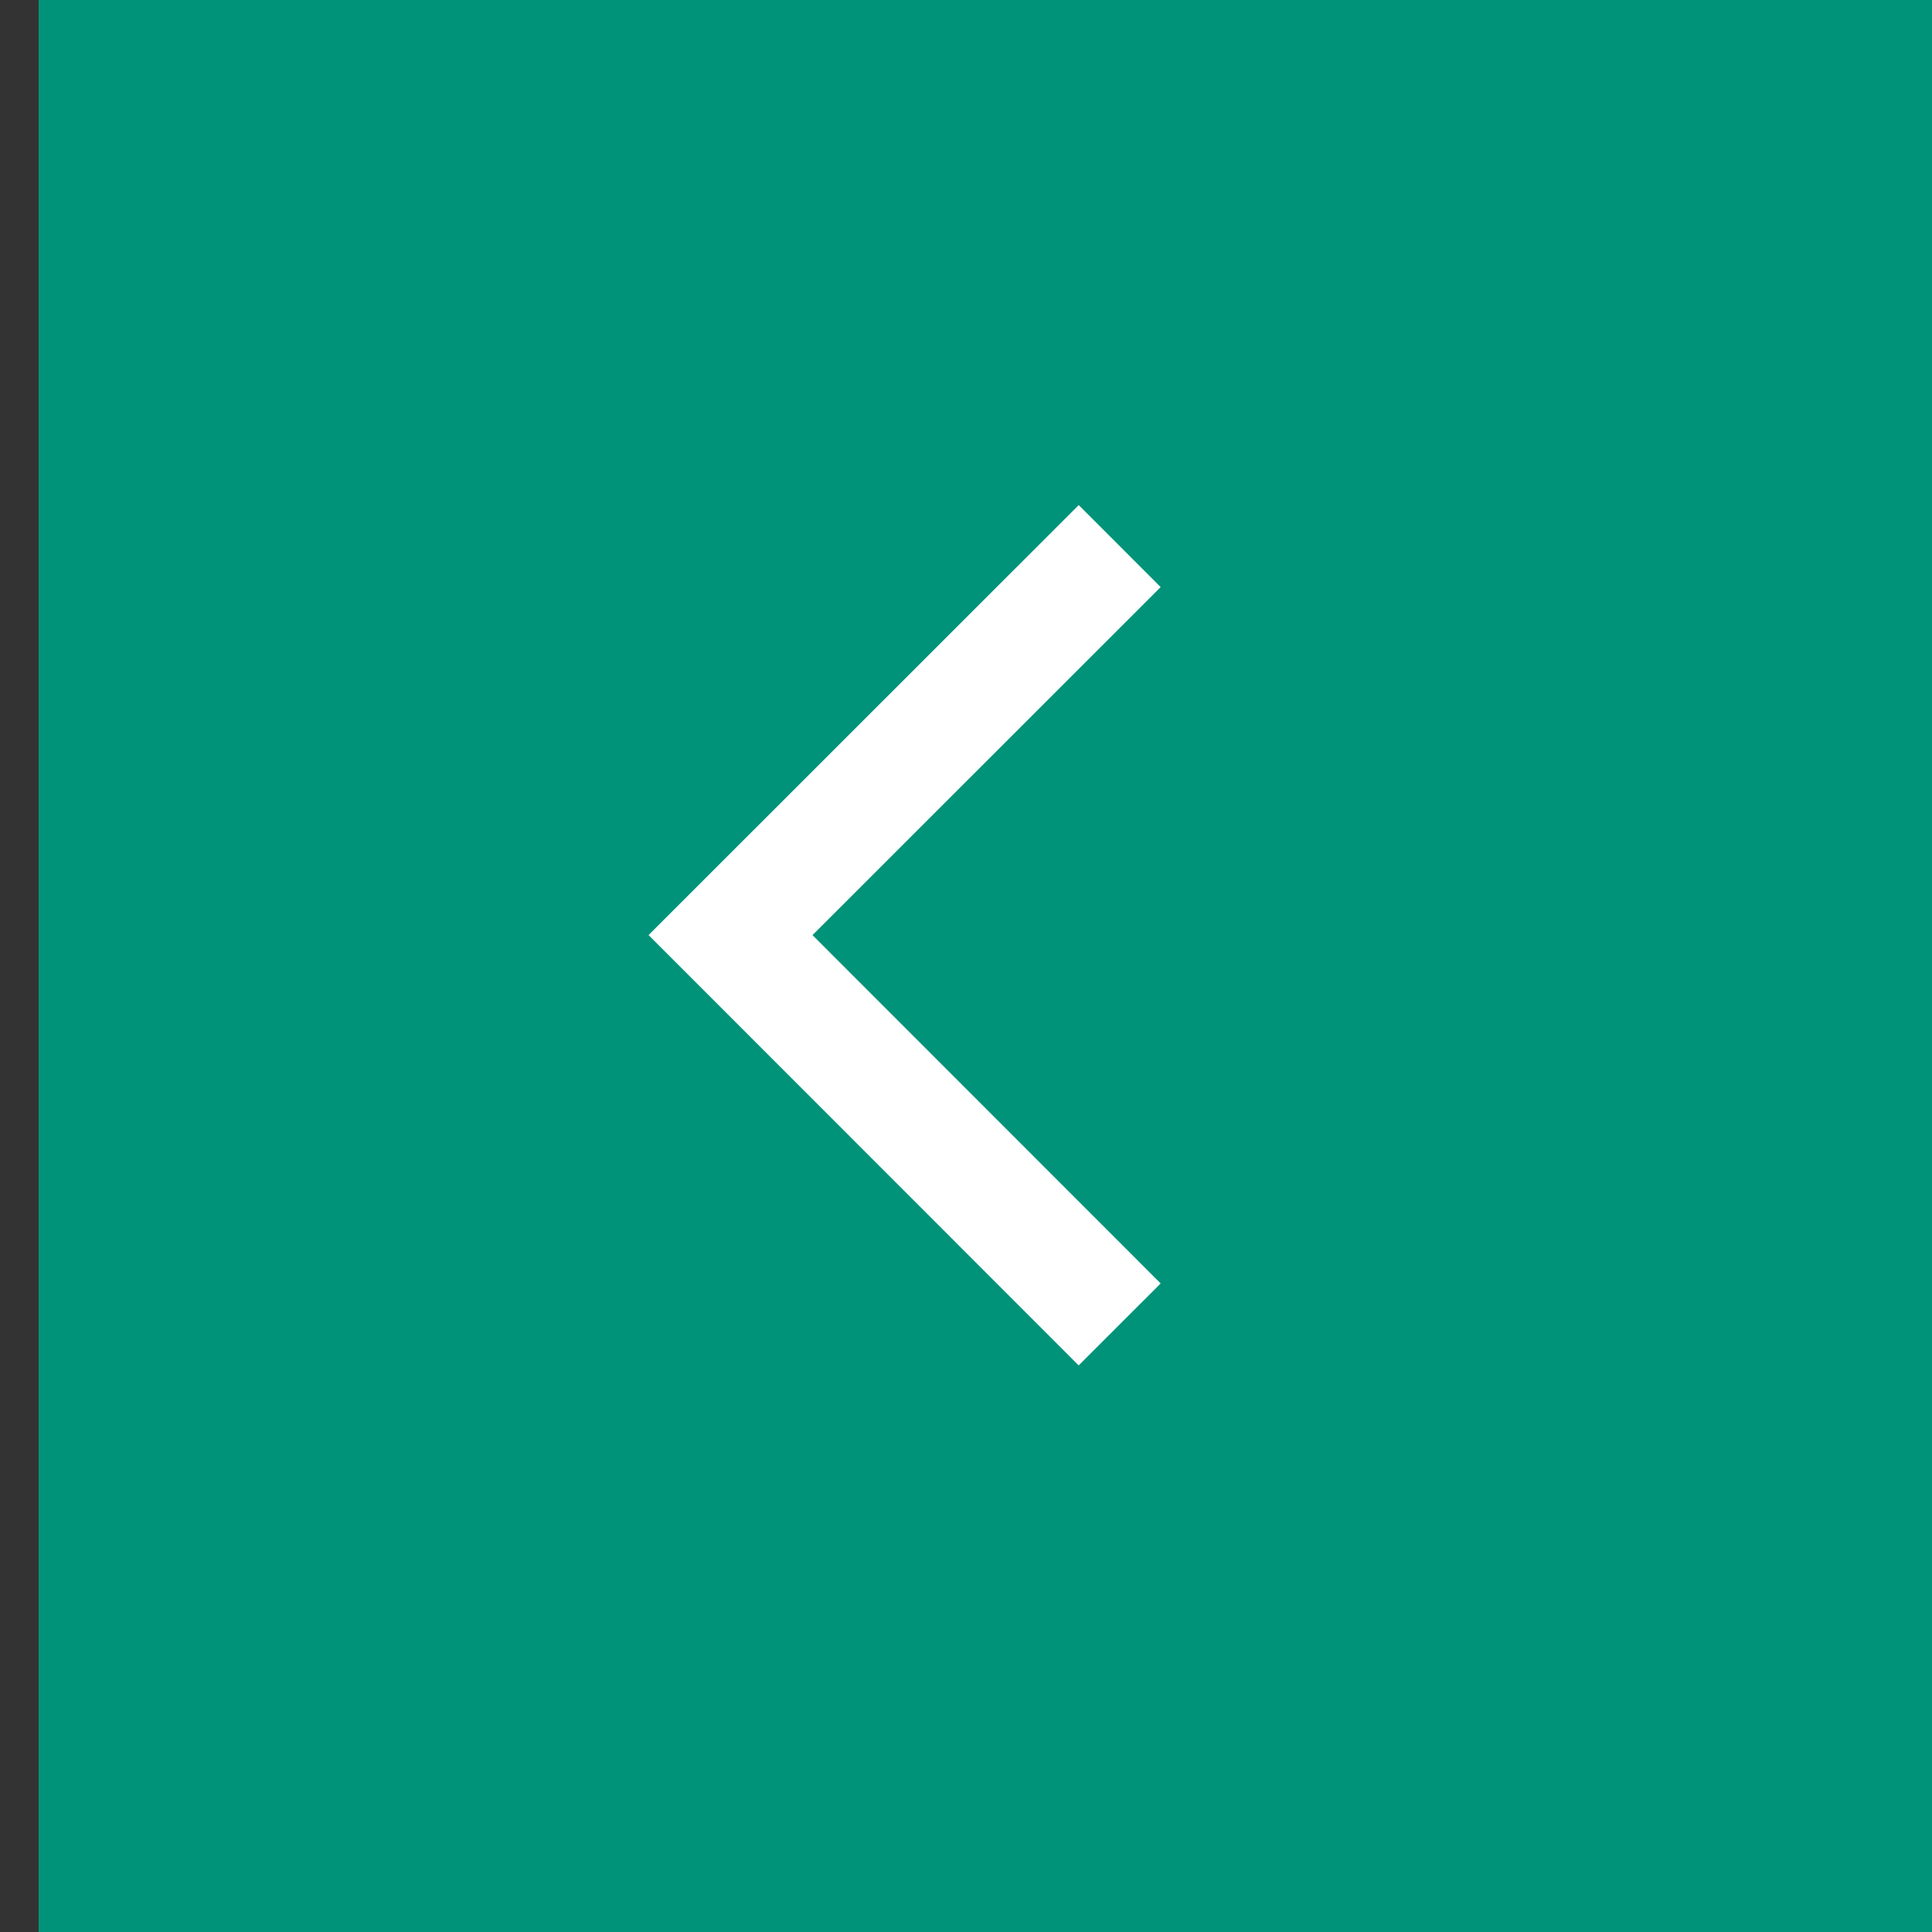 <svg xmlns="http://www.w3.org/2000/svg" xmlns:xlink="http://www.w3.org/1999/xlink" width="50" height="50" viewBox="0 0 50 50">
  <rect x="0" y="0" width="50" height="50" fill="#333333" stroke="none"/>
  <defs>
    <clipPath id="clip-path">
      <rect id="Rectangle_127" data-name="Rectangle 127" width="50" height="50" fill="none"/>
    </clipPath>
  </defs>
  <g id="Group_591" data-name="Group 591" transform="translate(0 50) rotate(-90)" opacity="1">
    <g id="Group_207" data-name="Group 207" clip-path="url(#clip-path)">
      <path id="Path_261" data-name="Path 261" d="M0,0H50V50H0Z" transform="translate(0 1)" fill="#009379"/>
      <path id="Path_246" data-name="Path 246" d="M15.724,23.977,25.8,13.906,35.867,23.977" transform="translate(0 5)" fill="none" stroke="#fff" stroke-width="3"/>
    </g>
  </g>
</svg>
